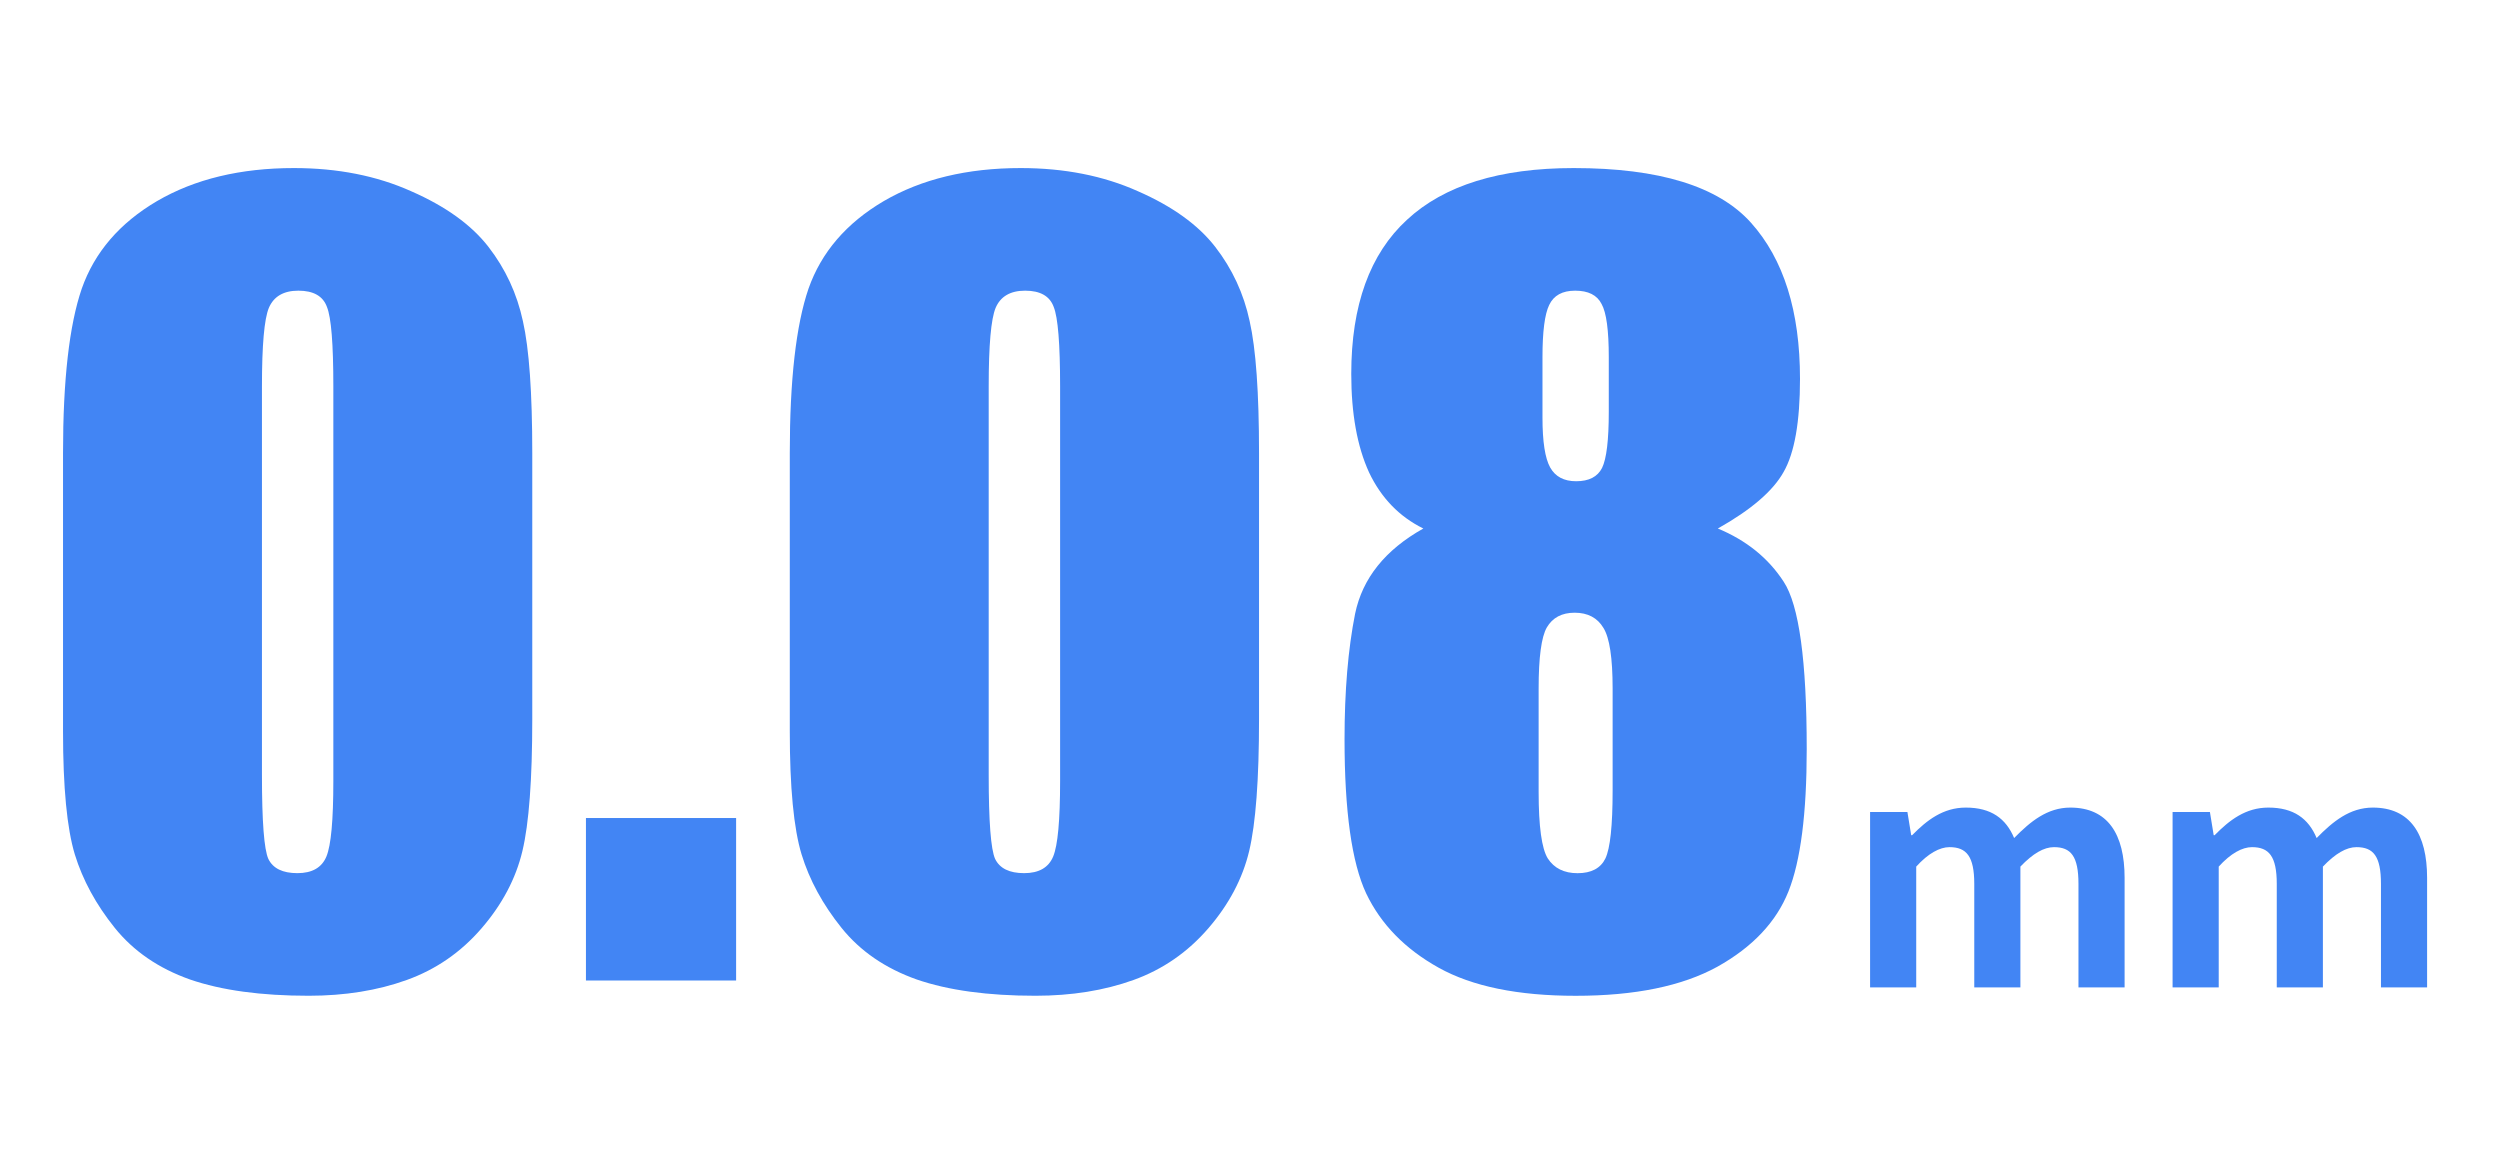 <svg width="119" height="56" viewBox="0 0 119 56" fill="none" xmlns="http://www.w3.org/2000/svg">
<path d="M25.336 21.57V34.227C25.336 37.102 25.18 39.195 24.867 40.508C24.555 41.82 23.906 43.047 22.922 44.188C21.938 45.328 20.75 46.148 19.359 46.648C17.969 47.148 16.414 47.398 14.695 47.398C12.43 47.398 10.547 47.141 9.047 46.625C7.547 46.094 6.352 45.273 5.461 44.164C4.57 43.055 3.938 41.891 3.562 40.672C3.188 39.438 3 37.484 3 34.812V21.57C3 18.086 3.297 15.477 3.891 13.742C4.5 12.008 5.695 10.617 7.477 9.57C9.273 8.523 11.445 8 13.992 8C16.07 8 17.93 8.367 19.57 9.102C21.211 9.82 22.438 10.703 23.25 11.75C24.062 12.797 24.609 13.977 24.891 15.289C25.188 16.602 25.336 18.695 25.336 21.57ZM15.867 18.383C15.867 16.367 15.766 15.109 15.562 14.609C15.375 14.094 14.922 13.836 14.203 13.836C13.5 13.836 13.031 14.109 12.797 14.656C12.578 15.188 12.469 16.43 12.469 18.383V36.898C12.469 39.102 12.57 40.43 12.773 40.883C12.992 41.336 13.453 41.562 14.156 41.562C14.859 41.562 15.32 41.297 15.539 40.766C15.758 40.234 15.867 39.039 15.867 37.18V18.383Z" fill="#4285F4"/>
<path d="M35.039 38.938V46.672H27.891V38.938H35.039Z" fill="#4285F4"/>
<path d="M59.93 21.57V34.227C59.93 37.102 59.773 39.195 59.461 40.508C59.148 41.82 58.5 43.047 57.516 44.188C56.531 45.328 55.344 46.148 53.953 46.648C52.562 47.148 51.008 47.398 49.289 47.398C47.023 47.398 45.141 47.141 43.641 46.625C42.141 46.094 40.945 45.273 40.055 44.164C39.164 43.055 38.531 41.891 38.156 40.672C37.781 39.438 37.594 37.484 37.594 34.812V21.57C37.594 18.086 37.891 15.477 38.484 13.742C39.094 12.008 40.289 10.617 42.07 9.57C43.867 8.523 46.039 8 48.586 8C50.664 8 52.523 8.367 54.164 9.102C55.805 9.82 57.031 10.703 57.844 11.75C58.656 12.797 59.203 13.977 59.484 15.289C59.781 16.602 59.93 18.695 59.93 21.57ZM50.461 18.383C50.461 16.367 50.359 15.109 50.156 14.609C49.969 14.094 49.516 13.836 48.797 13.836C48.094 13.836 47.625 14.109 47.391 14.656C47.172 15.188 47.062 16.43 47.062 18.383V36.898C47.062 39.102 47.164 40.43 47.367 40.883C47.586 41.336 48.047 41.562 48.75 41.562C49.453 41.562 49.914 41.297 50.133 40.766C50.352 40.234 50.461 39.039 50.461 37.18V18.383Z" fill="#4285F4"/>
<path d="M89.016 47.001V38.651H90.793L90.973 39.756H91.017C91.719 39.039 92.496 38.441 93.572 38.441C94.782 38.441 95.484 38.964 95.873 39.891C96.649 39.099 97.456 38.441 98.547 38.441C100.324 38.441 101.131 39.696 101.131 41.788V47.001H98.935V42.072C98.935 40.757 98.576 40.324 97.77 40.324C97.292 40.324 96.769 40.623 96.171 41.25V47.001H93.975V42.072C93.975 40.757 93.602 40.324 92.795 40.324C92.332 40.324 91.779 40.623 91.212 41.25V47.001H89.016Z" fill="#4285F4"/>
<path d="M103.415 47.001V38.651H105.192L105.372 39.756H105.416C106.119 39.039 106.895 38.441 107.971 38.441C109.181 38.441 109.883 38.964 110.272 39.891C111.048 39.099 111.855 38.441 112.946 38.441C114.723 38.441 115.53 39.696 115.53 41.788V47.001H113.334V42.072C113.334 40.757 112.975 40.324 112.169 40.324C111.691 40.324 111.168 40.623 110.57 41.25V47.001H108.374V42.072C108.374 40.757 108.001 40.324 107.194 40.324C106.731 40.324 106.178 40.623 105.611 41.25V47.001H103.415Z" fill="#4285F4"/>
<path d="M81.769 25.157C83.126 25.72 84.171 26.563 84.902 27.688C85.634 28.798 86 31.454 86 35.657C86 38.72 85.71 40.978 85.131 42.431C84.552 43.884 83.423 45.08 81.746 46.017C80.069 46.939 77.82 47.4 75 47.4C72.256 47.4 70.083 46.955 68.482 46.064C66.882 45.173 65.73 43.994 65.029 42.525C64.343 41.056 64 38.611 64 35.189C64 32.892 64.168 30.899 64.503 29.212C64.854 27.524 65.936 26.173 67.751 25.157C66.607 24.594 65.746 23.704 65.166 22.485C64.602 21.25 64.32 19.688 64.32 17.797C64.32 14.531 65.204 12.086 66.973 10.461C68.742 8.82 71.387 8 74.909 8C78.979 8 81.792 8.867 83.347 10.602C84.902 12.336 85.68 14.813 85.68 18.032C85.68 20.079 85.421 21.555 84.902 22.462C84.399 23.368 83.355 24.266 81.769 25.157ZM76.578 17C76.578 15.719 76.464 14.875 76.235 14.469C76.022 14.047 75.602 13.836 74.977 13.836C74.367 13.836 73.956 14.063 73.742 14.516C73.529 14.953 73.422 15.782 73.422 17V19.883C73.422 21.024 73.544 21.813 73.788 22.251C74.032 22.688 74.444 22.907 75.023 22.907C75.633 22.907 76.044 22.696 76.258 22.274C76.471 21.837 76.578 20.946 76.578 19.602V17ZM76.761 32.774C76.761 31.321 76.616 30.36 76.326 29.892C76.037 29.407 75.579 29.165 74.954 29.165C74.344 29.165 73.902 29.399 73.628 29.868C73.369 30.321 73.239 31.29 73.239 32.774V37.697C73.239 39.337 73.384 40.392 73.674 40.861C73.978 41.329 74.451 41.564 75.091 41.564C75.747 41.564 76.189 41.329 76.418 40.861C76.647 40.376 76.761 39.298 76.761 37.626V32.774Z" fill="#4285F4"/>
</svg>
